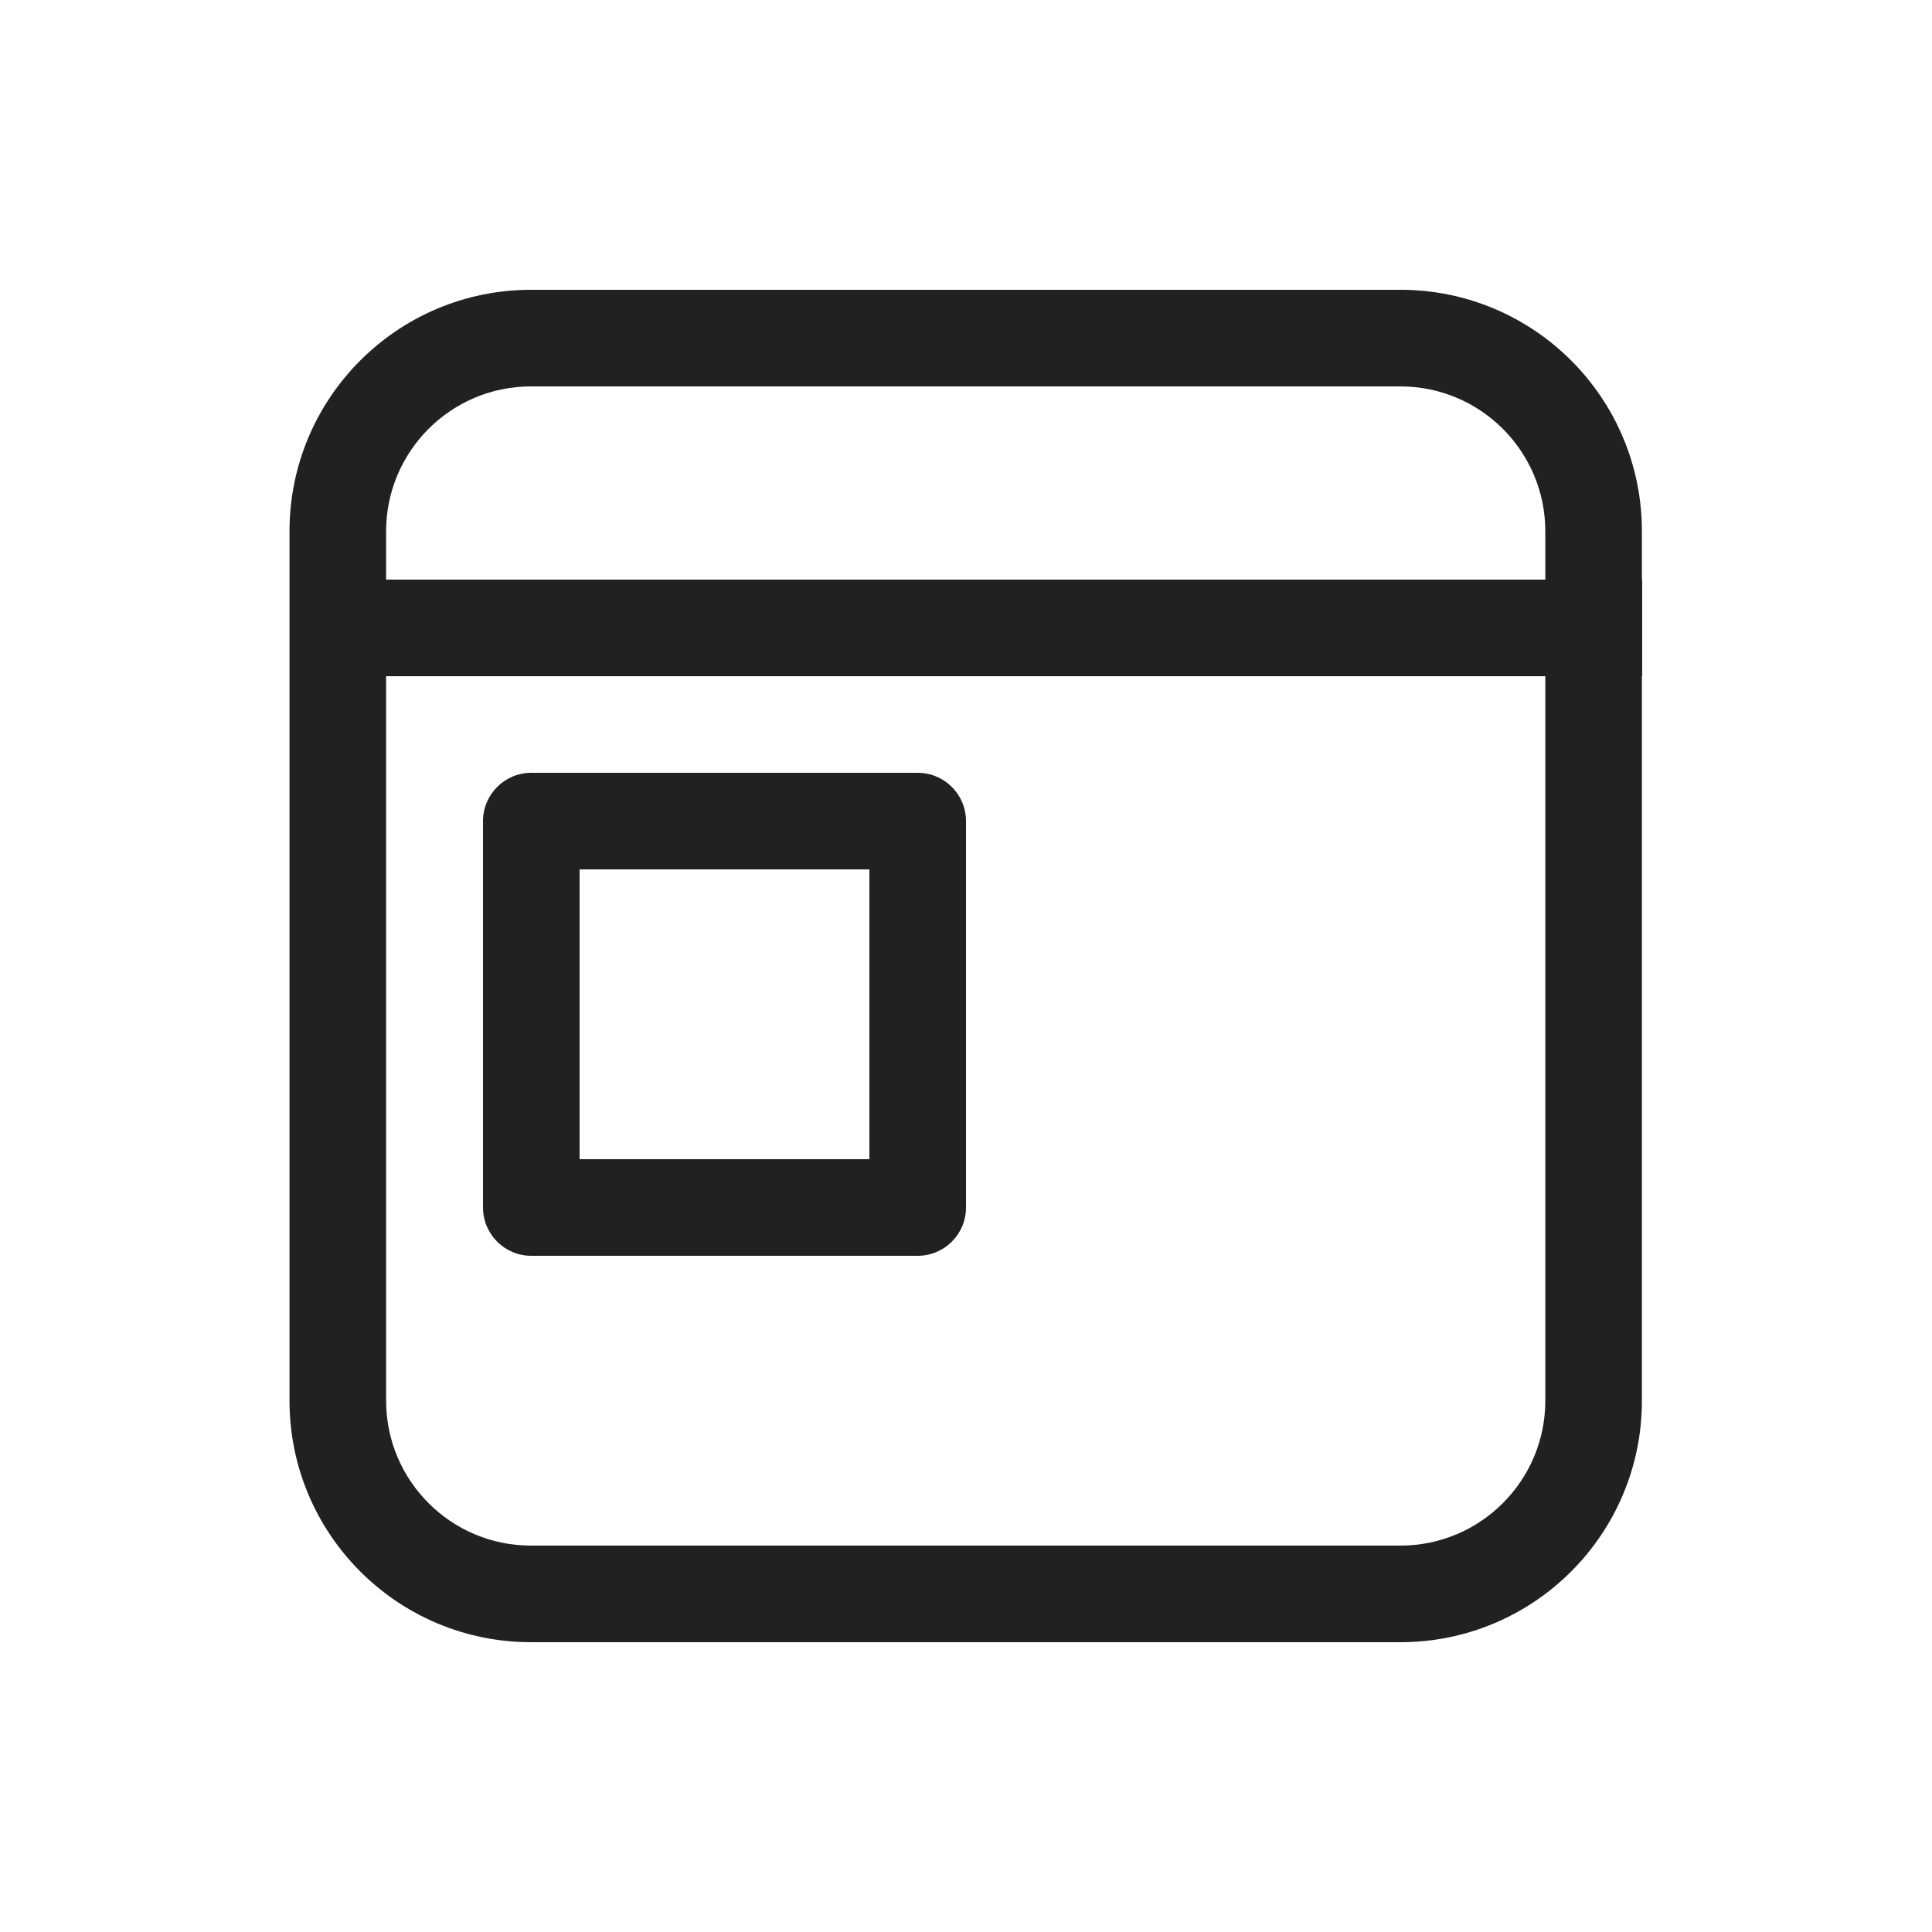 <?xml version="1.0" encoding="utf-8"?><!-- Uploaded to: SVG Repo, www.svgrepo.com, Generator: SVG Repo Mixer Tools -->
<svg width="800px" height="800px" viewBox="0 0 20 20" fill="none" xmlns="http://www.w3.org/2000/svg">
<path d="M2.997 5.5C2.997 4.119 4.116 3 5.497 3H14.497C15.878 3 16.997 4.119 16.997 5.5V6H17V7H16.997V14.5C16.997 15.881 15.878 17 14.497 17H5.497C4.116 17 2.997 15.881 2.997 14.5V5.5ZM15.997 6V5.5C15.997 4.672 15.325 4 14.497 4H5.497C4.669 4 3.997 4.672 3.997 5.5V6H15.997ZM3.997 7V14.5C3.997 15.328 4.669 16 5.497 16H14.497C15.325 16 15.997 15.328 15.997 14.5V7H3.997Z" fill="#212121"/>
<path d="M5.5 8C5.224 8 5 8.224 5 8.5V12.5C5 12.776 5.224 13 5.5 13H9.5C9.776 13 10 12.776 10 12.5V8.5C10 8.224 9.776 8 9.5 8H5.5ZM9 9V12H6V9H9Z" fill="#212121"/>
</svg>